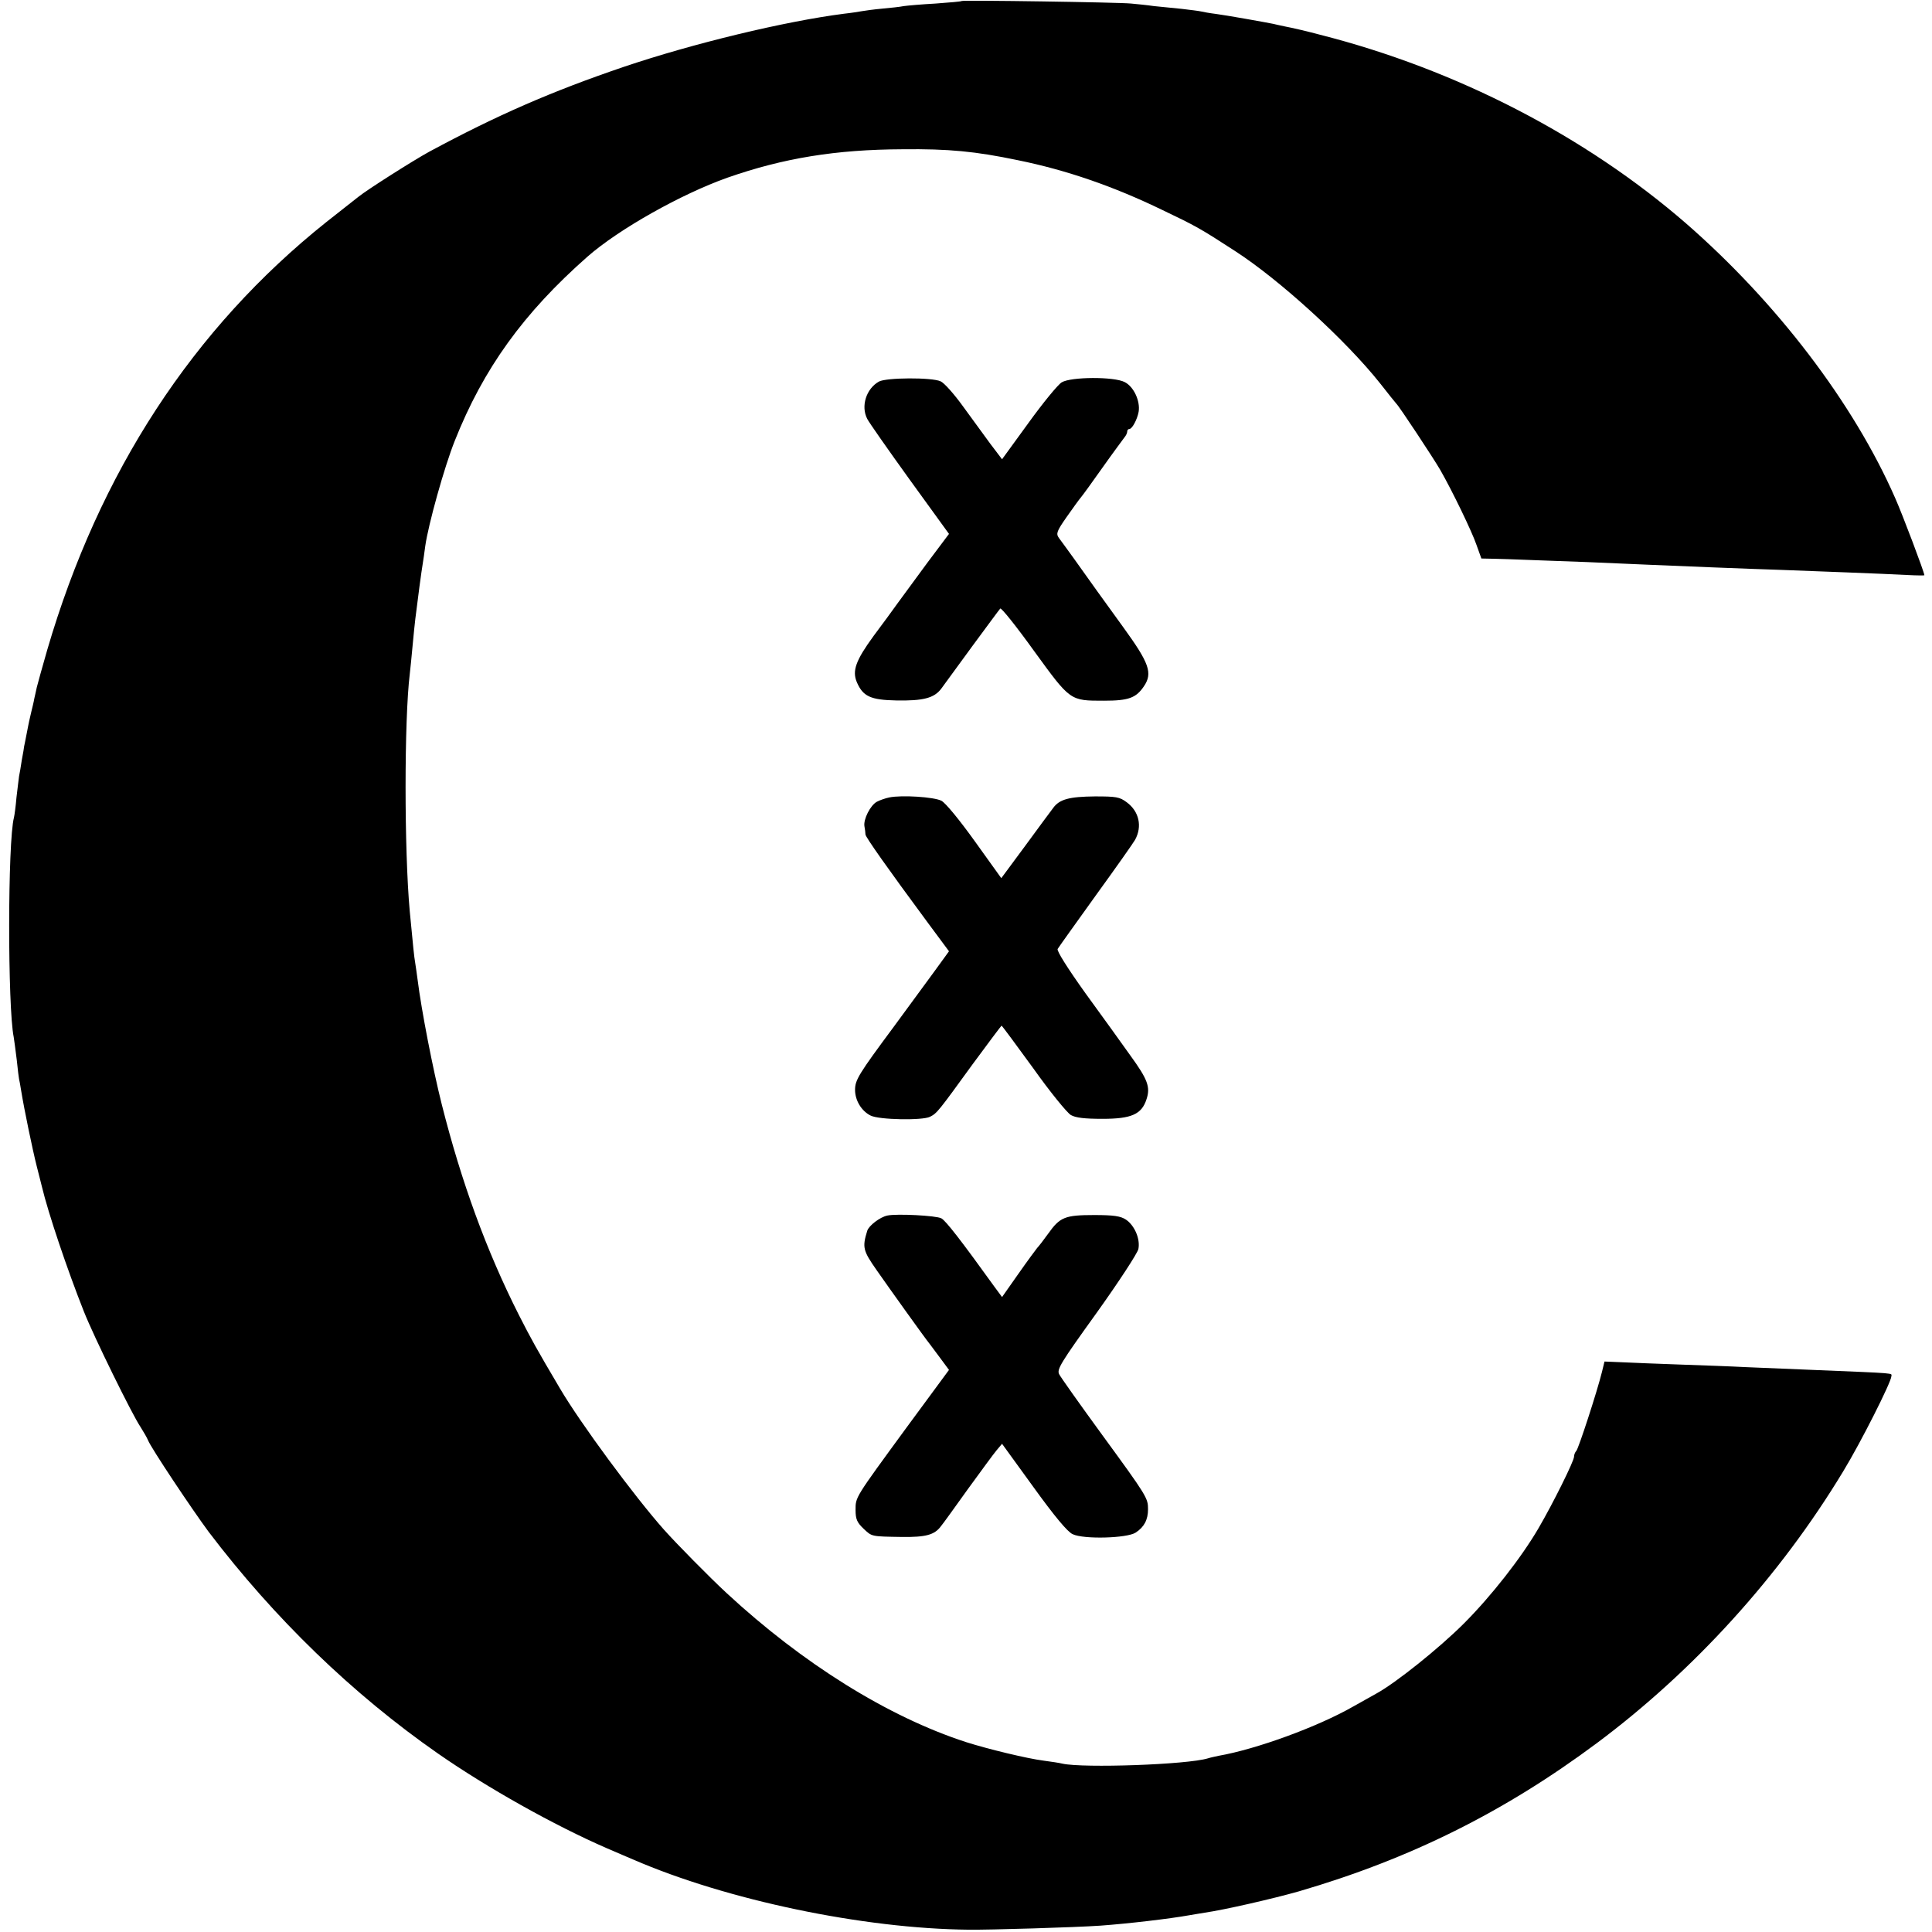 <?xml version="1.0" standalone="no"?>
<!DOCTYPE svg PUBLIC "-//W3C//DTD SVG 20010904//EN"
 "http://www.w3.org/TR/2001/REC-SVG-20010904/DTD/svg10.dtd">
<svg version="1.0" xmlns="http://www.w3.org/2000/svg"
 width="761pt" height="761pt" viewBox="0 0 761 761"
 preserveAspectRatio="xMidYMid meet">
<g transform="translate(0,761) scale(0.1,-0.1)"
fill="#000000" stroke="none">
<path d="M3788 7606 c-1 -2 -48 -6 -103 -10 -55 -3 -111 -8 -125 -10 -14 -3
-52 -7 -85 -10 -33 -3 -69 -8 -80 -10 -11 -2 -42 -7 -70 -10 -234 -30 -595
-117 -870 -210 -282 -96 -498 -190 -765 -334 -62 -34 -242 -148 -278 -177 -9
-7 -66 -52 -127 -100 -525 -419 -894 -984 -1099 -1685 -20 -69 -38 -135 -41
-147 -3 -13 -7 -33 -10 -45 -2 -13 -8 -36 -12 -53 -4 -16 -7 -32 -8 -35 -1 -3
-5 -25 -10 -50 -5 -25 -9 -47 -10 -50 0 -3 -4 -27 -9 -53 -4 -27 -9 -56 -11
-65 -1 -10 -6 -46 -10 -82 -3 -36 -8 -72 -10 -80 -25 -95 -25 -747 -1 -865 2
-11 7 -51 12 -90 4 -38 8 -72 9 -75 1 -3 5 -25 9 -50 11 -68 44 -228 61 -295
9 -33 17 -69 20 -79 25 -105 100 -327 165 -491 39 -99 191 -408 223 -455 12
-19 26 -43 30 -53 11 -29 173 -272 239 -361 259 -341 567 -639 903 -873 194
-135 458 -283 665 -373 41 -18 89 -38 105 -45 367 -159 904 -272 1321 -276 81
-1 419 9 519 16 110 8 272 27 350 41 10 2 37 6 60 10 77 11 269 55 371 84 439
128 810 313 1174 584 382 285 721 658 970 1070 69 113 190 353 190 375 0 13
30 11 -310 25 -91 4 -210 9 -265 11 -55 3 -170 7 -255 10 -85 3 -188 7 -228 9
l-72 3 -10 -41 c-19 -77 -92 -301 -101 -311 -5 -5 -9 -15 -9 -23 0 -17 -83
-184 -139 -280 -68 -117 -187 -269 -295 -377 -97 -97 -268 -234 -345 -276 -20
-11 -61 -34 -91 -51 -140 -80 -381 -168 -530 -194 -14 -3 -33 -7 -42 -10 -82
-25 -490 -39 -573 -21 -11 3 -45 8 -75 12 -63 8 -217 45 -305 73 -308 100
-644 310 -943 587 -66 61 -198 195 -247 250 -117 132 -329 419 -410 557 -94
159 -112 192 -161 288 -128 253 -227 525 -304 830 -35 139 -80 370 -95 490 -3
25 -8 56 -10 70 -4 23 -7 54 -21 200 -22 242 -22 754 0 935 2 17 7 66 11 110
4 44 9 92 11 108 8 67 25 194 29 216 2 13 7 45 10 70 12 85 75 311 116 414
113 285 271 504 523 726 123 108 368 246 551 311 220 77 427 111 690 112 182
2 286 -8 454 -43 192 -39 377 -103 569 -196 132 -63 150 -73 287 -162 175
-113 437 -352 571 -521 32 -41 61 -77 64 -80 11 -10 147 -216 173 -261 47 -82
125 -243 143 -296 l19 -53 50 -1 c27 -1 82 -2 120 -4 39 -1 149 -6 245 -9 96
-4 211 -9 255 -11 90 -4 387 -16 515 -20 105 -4 401 -15 493 -20 37 -2 67 -2
67 -1 0 11 -86 239 -115 304 -165 376 -468 772 -825 1083 -397 344 -905 606
-1440 742 -52 14 -113 28 -135 32 -22 5 -44 9 -50 11 -29 6 -186 34 -225 39
-25 3 -52 8 -60 10 -8 2 -42 6 -75 10 -33 3 -82 8 -110 11 -27 4 -68 8 -90 10
-50 5 -662 14 -667 10z"/>
<path d="M3462 6107 c-50 -28 -72 -97 -46 -147 7 -14 82 -121 167 -239 l155
-214 -87 -116 c-47 -64 -99 -135 -116 -158 -16 -23 -59 -81 -94 -128 -70 -96
-85 -137 -66 -182 24 -56 54 -70 155 -72 106 -2 150 9 178 47 11 15 66 90 122
167 57 77 106 144 110 148 4 4 64 -71 133 -167 144 -198 141 -196 276 -196 97
0 126 11 157 57 35 52 21 91 -82 233 -90 124 -112 155 -194 270 -25 34 -51 71
-59 81 -12 17 -9 26 30 82 24 34 49 69 56 77 7 8 46 62 87 120 41 58 80 110
85 117 6 7 11 17 11 23 0 5 3 10 8 10 11 0 31 36 37 68 7 42 -19 99 -55 117
-42 22 -212 21 -248 -1 -15 -9 -74 -81 -131 -160 l-104 -143 -47 62 c-25 34
-74 101 -108 148 -34 47 -73 91 -87 97 -35 16 -214 15 -243 -1z"/>
<path d="M3503 4469 c-15 -3 -38 -11 -49 -17 -26 -14 -54 -70 -49 -97 2 -11 4
-25 4 -32 1 -11 87 -133 243 -344 l86 -116 -61 -84 c-34 -46 -104 -142 -157
-214 -138 -186 -152 -209 -152 -248 0 -41 25 -83 61 -101 33 -17 204 -20 234
-5 28 14 33 21 168 207 61 83 113 152 114 152 2 0 58 -76 125 -168 66 -93 133
-175 148 -184 19 -11 55 -15 125 -15 114 0 154 18 173 77 16 48 5 78 -64 173
-32 45 -111 155 -176 244 -73 102 -114 168 -110 175 4 7 72 102 151 212 79
109 148 207 154 218 29 53 16 112 -33 148 -28 21 -42 23 -125 23 -101 -1 -140
-11 -165 -46 -9 -12 -59 -79 -110 -149 l-94 -127 -104 145 c-61 85 -116 152
-132 160 -30 15 -156 23 -205 13z"/>
<path d="M3495 2822 c-29 -6 -73 -40 -79 -60 -20 -65 -17 -78 37 -155 46 -66
188 -265 210 -292 4 -5 22 -30 41 -55 l34 -46 -165 -224 c-207 -283 -203 -276
-203 -328 0 -36 6 -49 31 -73 34 -32 29 -31 153 -33 92 -1 127 8 152 42 8 9
55 75 106 146 51 70 102 140 114 154 l21 25 124 -171 c83 -115 134 -176 154
-185 44 -21 214 -16 248 6 34 22 49 51 49 92 0 44 -3 50 -182 295 -86 118
-162 225 -168 237 -10 19 6 45 147 241 88 123 161 235 165 252 8 40 -15 93
-49 116 -21 14 -49 18 -125 18 -115 0 -135 -8 -181 -73 -18 -25 -38 -51 -44
-57 -5 -6 -39 -52 -74 -102 l-64 -91 -31 42 c-131 182 -191 259 -208 268 -20
11 -176 19 -213 11z"/>
</g>
</svg>
